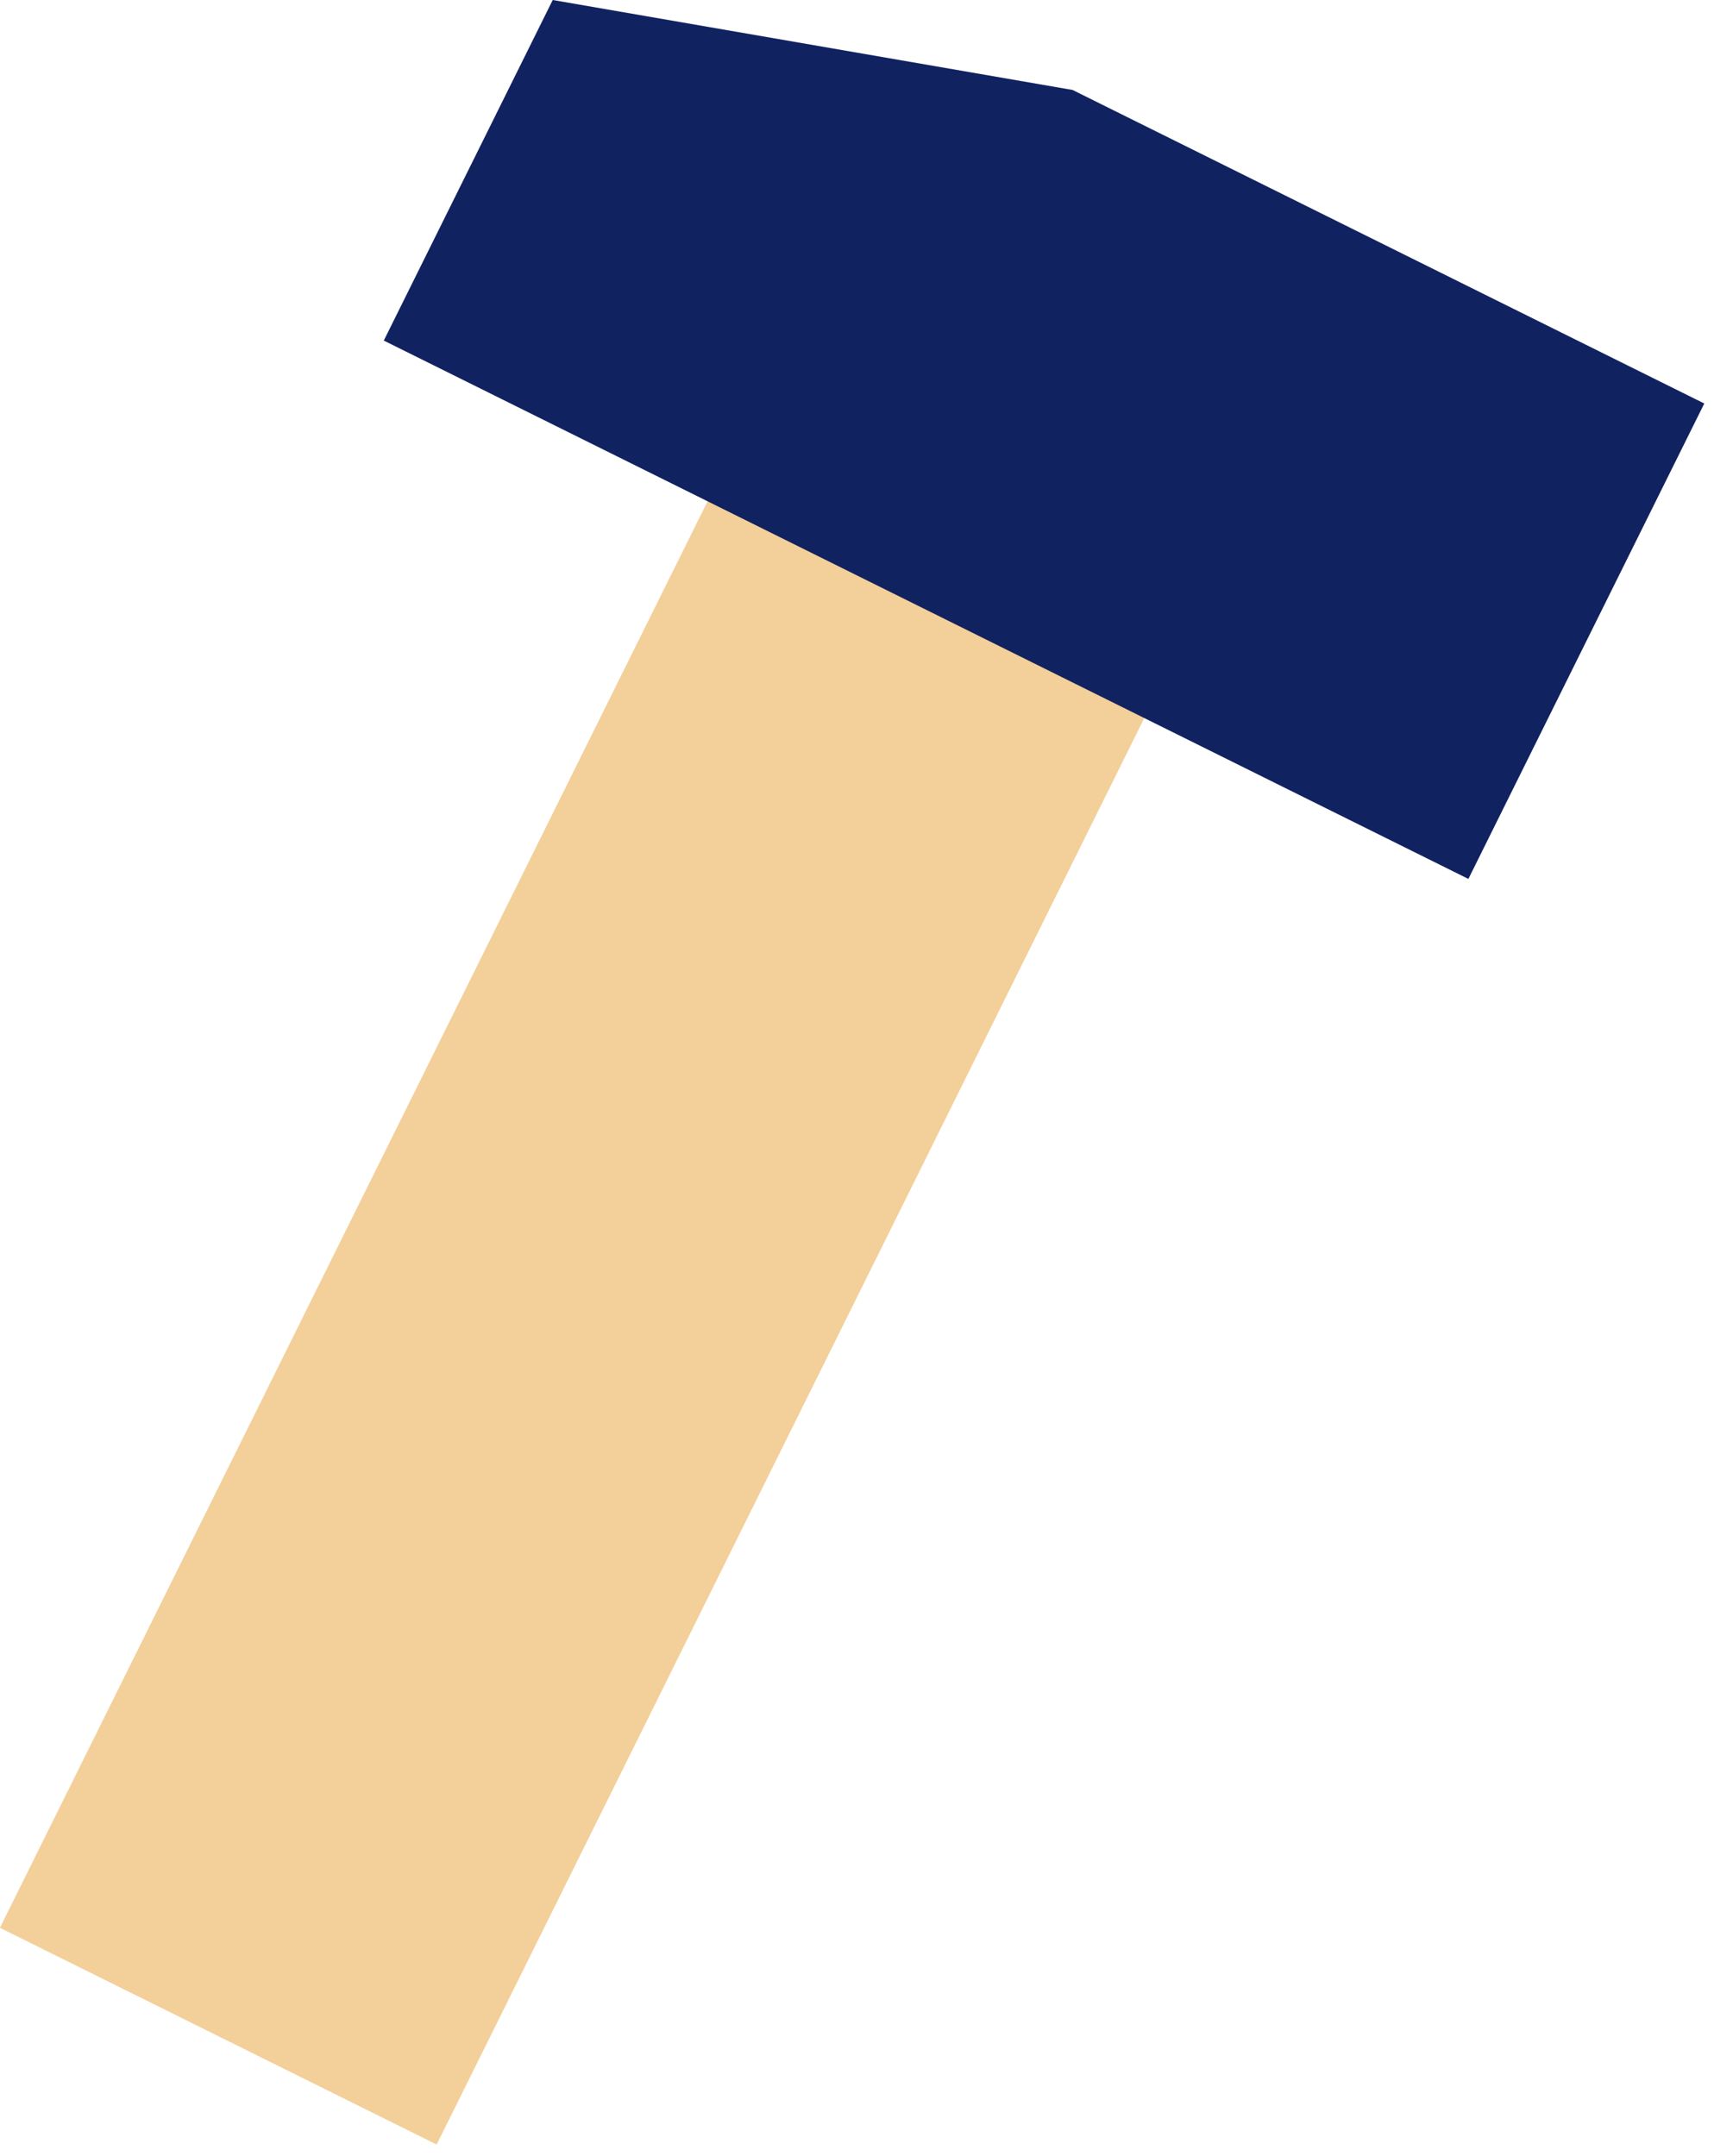 <?xml version="1.0" encoding="UTF-8"?>
<svg xmlns="http://www.w3.org/2000/svg" width="97" height="122" viewBox="0 0 97 122" fill="none">
  <g clip-path="url(#clip0_431_3676)">
    <path d="M70.328 29.403L45.613 17.14L-0.004 109.075L24.711 121.338L70.328 29.403Z" fill="#F3CF99"></path>
    <path d="M83.1 49.73L21.72 19.27L31.28 0L60.7 5.09L96.45 22.83L83.1 49.73Z" fill="#112260"></path>
  </g>
  <defs>
    <clipPath id="clip0_431_3676">
      <rect width="96.45" height="121.34" fill="white"></rect>
    </clipPath>
  </defs>
</svg>
